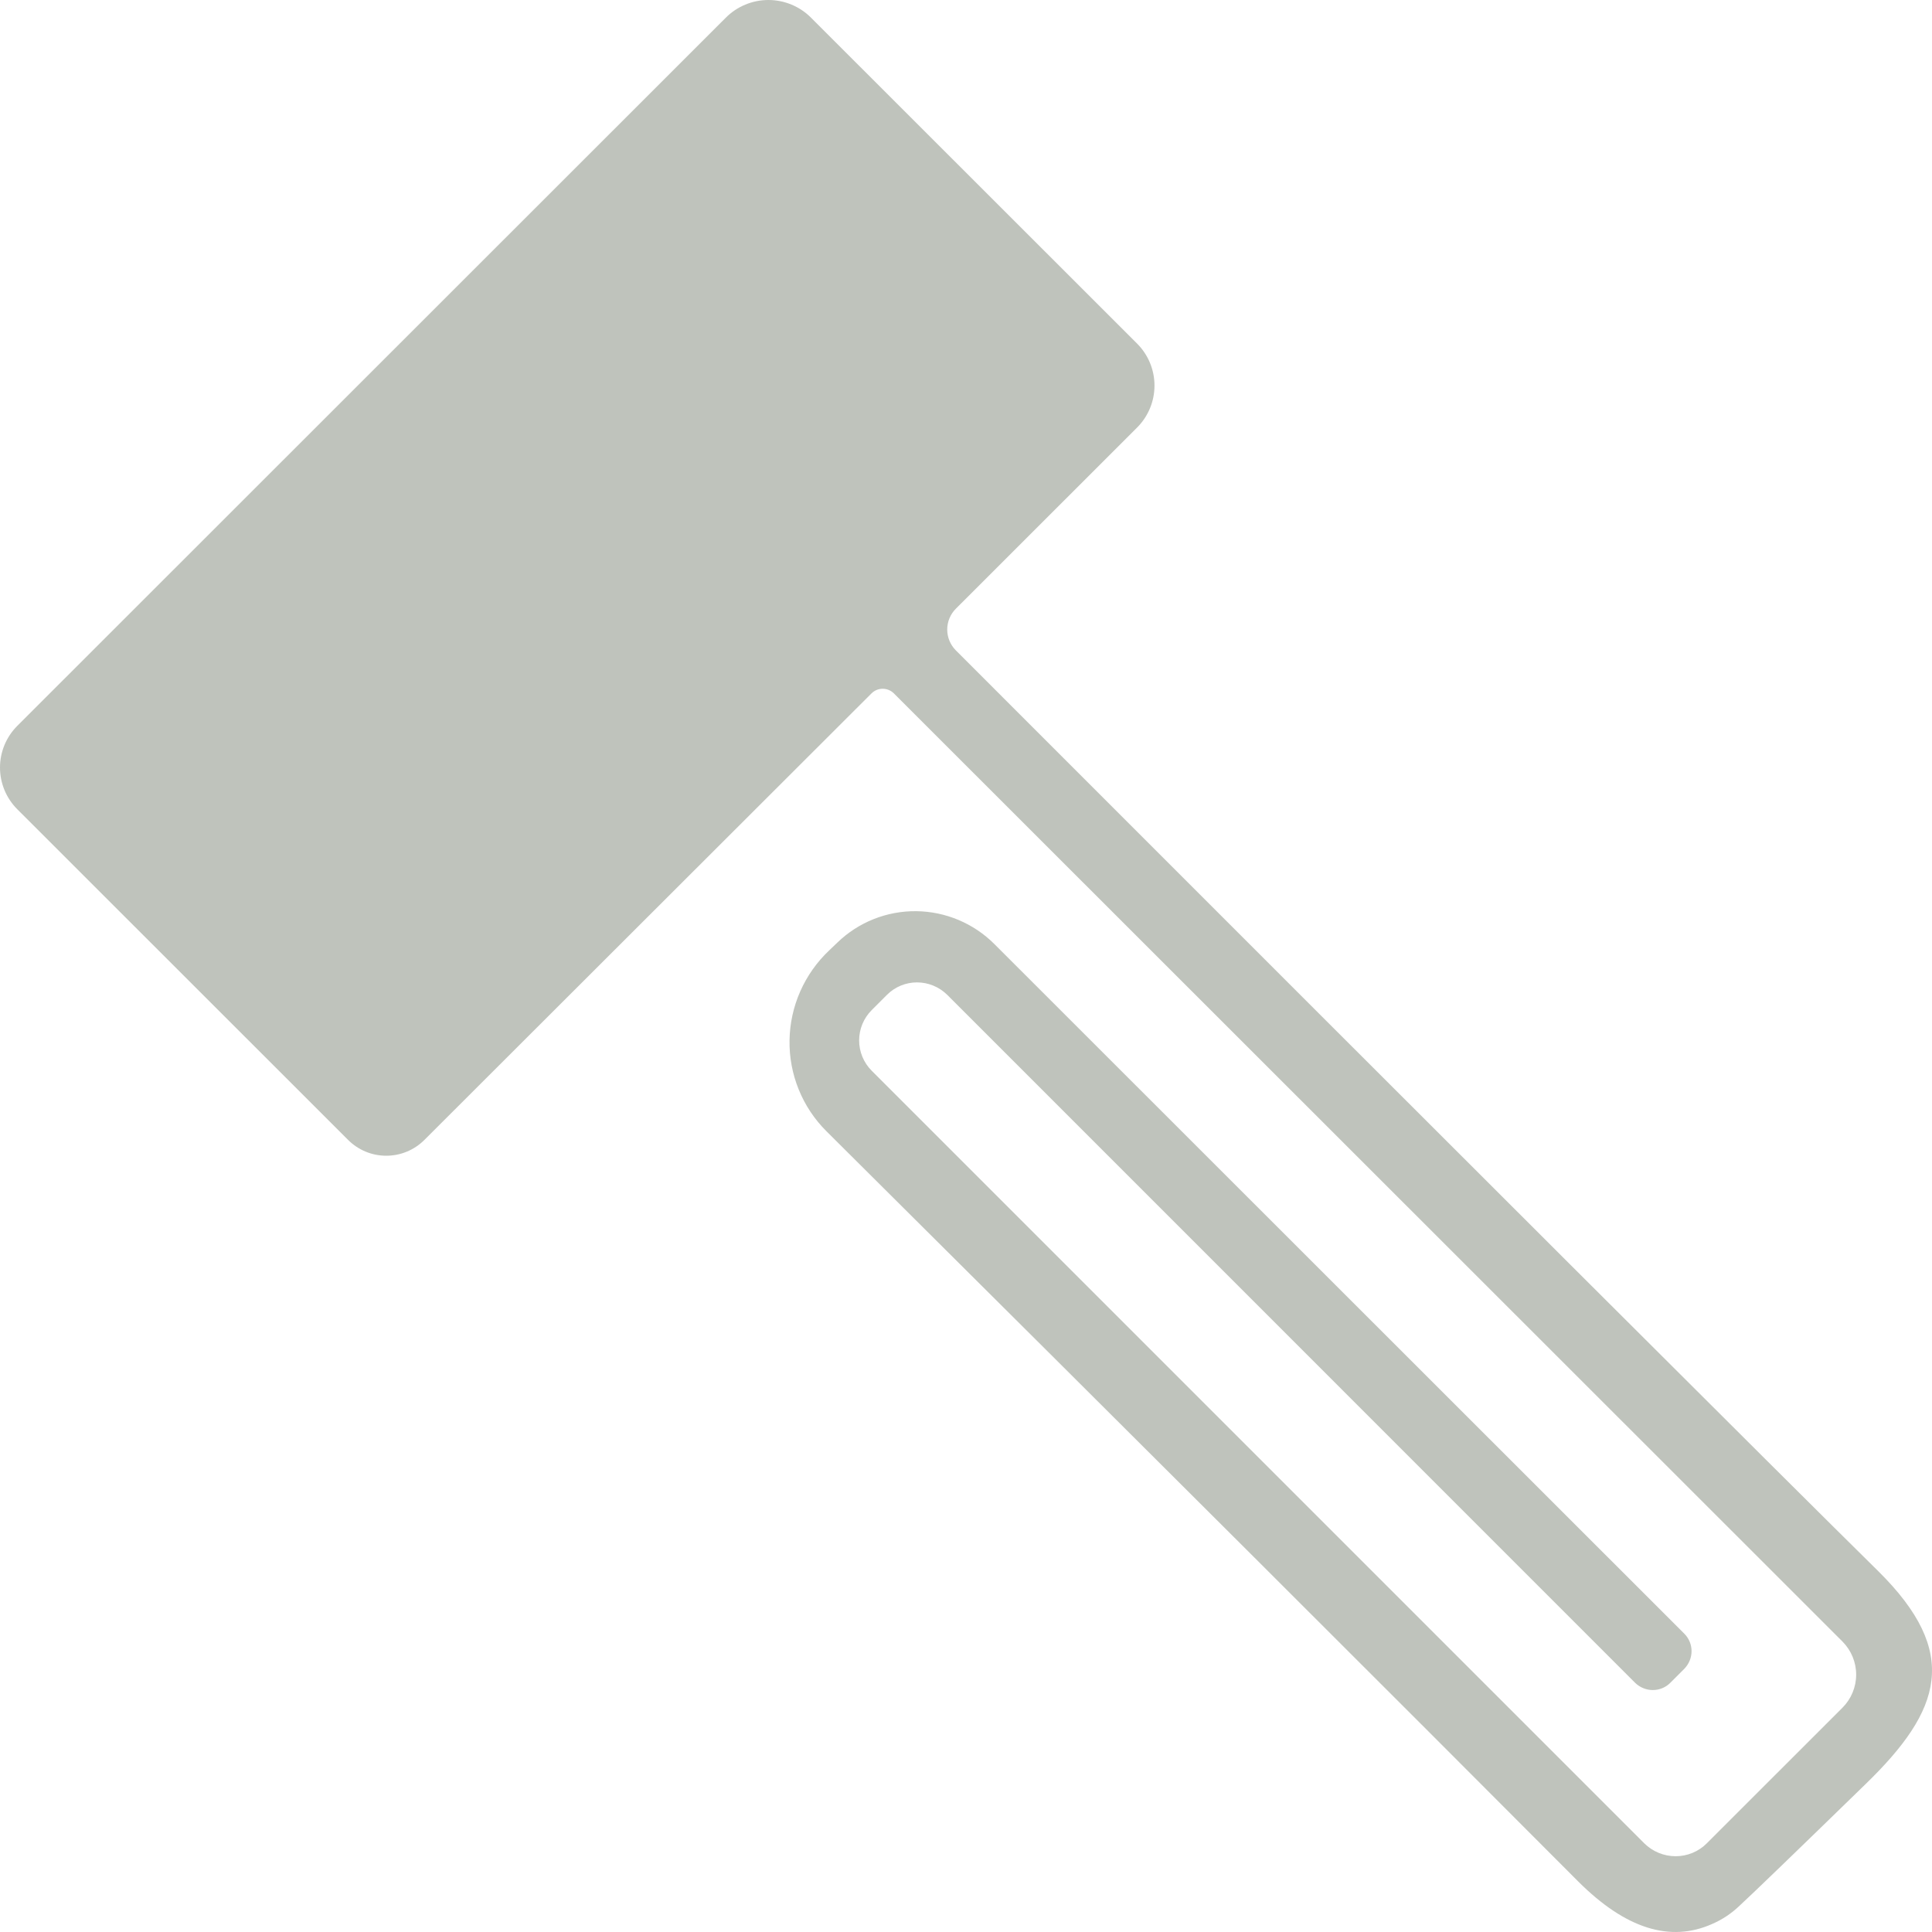 <svg width="64" height="64" viewBox="0 0 64 64" fill="none" xmlns="http://www.w3.org/2000/svg">
<g clip-path="url(#clip0_1479_6189)">
<path d="M31.664 21.545C48.891 38.781 59.077 48.949 62.222 52.049C64.945 54.745 64.333 56.647 61.792 59.108C59.463 61.375 58.078 62.712 57.635 63.12C57.368 63.378 57.059 63.586 56.722 63.732C55.324 64.357 53.843 63.888 52.279 62.325C46.102 56.126 37.801 47.842 27.377 37.474C26.981 37.08 26.669 36.611 26.459 36.093C26.249 35.576 26.145 35.022 26.154 34.463C26.163 33.904 26.283 33.352 26.509 32.841C26.735 32.329 27.061 31.867 27.468 31.483L27.741 31.222C28.439 30.547 29.375 30.175 30.348 30.184C31.321 30.194 32.252 30.585 32.941 31.274L55.797 54.12C55.949 54.272 56.035 54.479 56.035 54.696C56.035 54.912 55.949 55.122 55.797 55.279L55.328 55.748C55.176 55.9 54.969 55.985 54.752 55.985C54.535 55.985 54.326 55.9 54.168 55.748L31.377 32.954C31.11 32.691 30.75 32.543 30.376 32.543C30.003 32.543 29.646 32.691 29.383 32.954L28.875 33.462C28.609 33.729 28.46 34.089 28.46 34.465C28.46 34.841 28.609 35.202 28.875 35.468L54.468 61.062C54.745 61.336 55.119 61.49 55.508 61.49C55.896 61.49 56.268 61.336 56.54 61.062L61.036 56.568C61.325 56.278 61.488 55.885 61.488 55.474C61.488 55.064 61.325 54.671 61.036 54.38L29.605 22.964C29.507 22.869 29.376 22.816 29.24 22.816C29.104 22.816 28.973 22.869 28.875 22.964L14.059 37.761C13.893 37.927 13.696 38.059 13.479 38.149C13.262 38.239 13.03 38.285 12.795 38.285C12.56 38.285 12.327 38.239 12.111 38.149C11.894 38.059 11.697 37.927 11.531 37.761L0.572 26.807C0.206 26.44 0 25.944 0 25.426C0 24.908 0.206 24.412 0.572 24.046L24.041 0.588C24.226 0.401 24.446 0.254 24.689 0.153C24.931 0.052 25.192 0 25.454 0C25.717 0 25.977 0.052 26.22 0.153C26.463 0.254 26.683 0.401 26.868 0.588L37.671 11.385C38.038 11.754 38.244 12.253 38.244 12.773C38.244 13.292 38.038 13.791 37.671 14.16L31.664 20.164C31.481 20.347 31.378 20.596 31.378 20.854C31.378 21.113 31.481 21.361 31.664 21.545Z" fill="#BFC3BC"/>
</g>
<defs>
<clipPath id="clip0_1479_6189">
<rect width="64" height="64" fill="white"/>
</clipPath>
</defs>
</svg>
